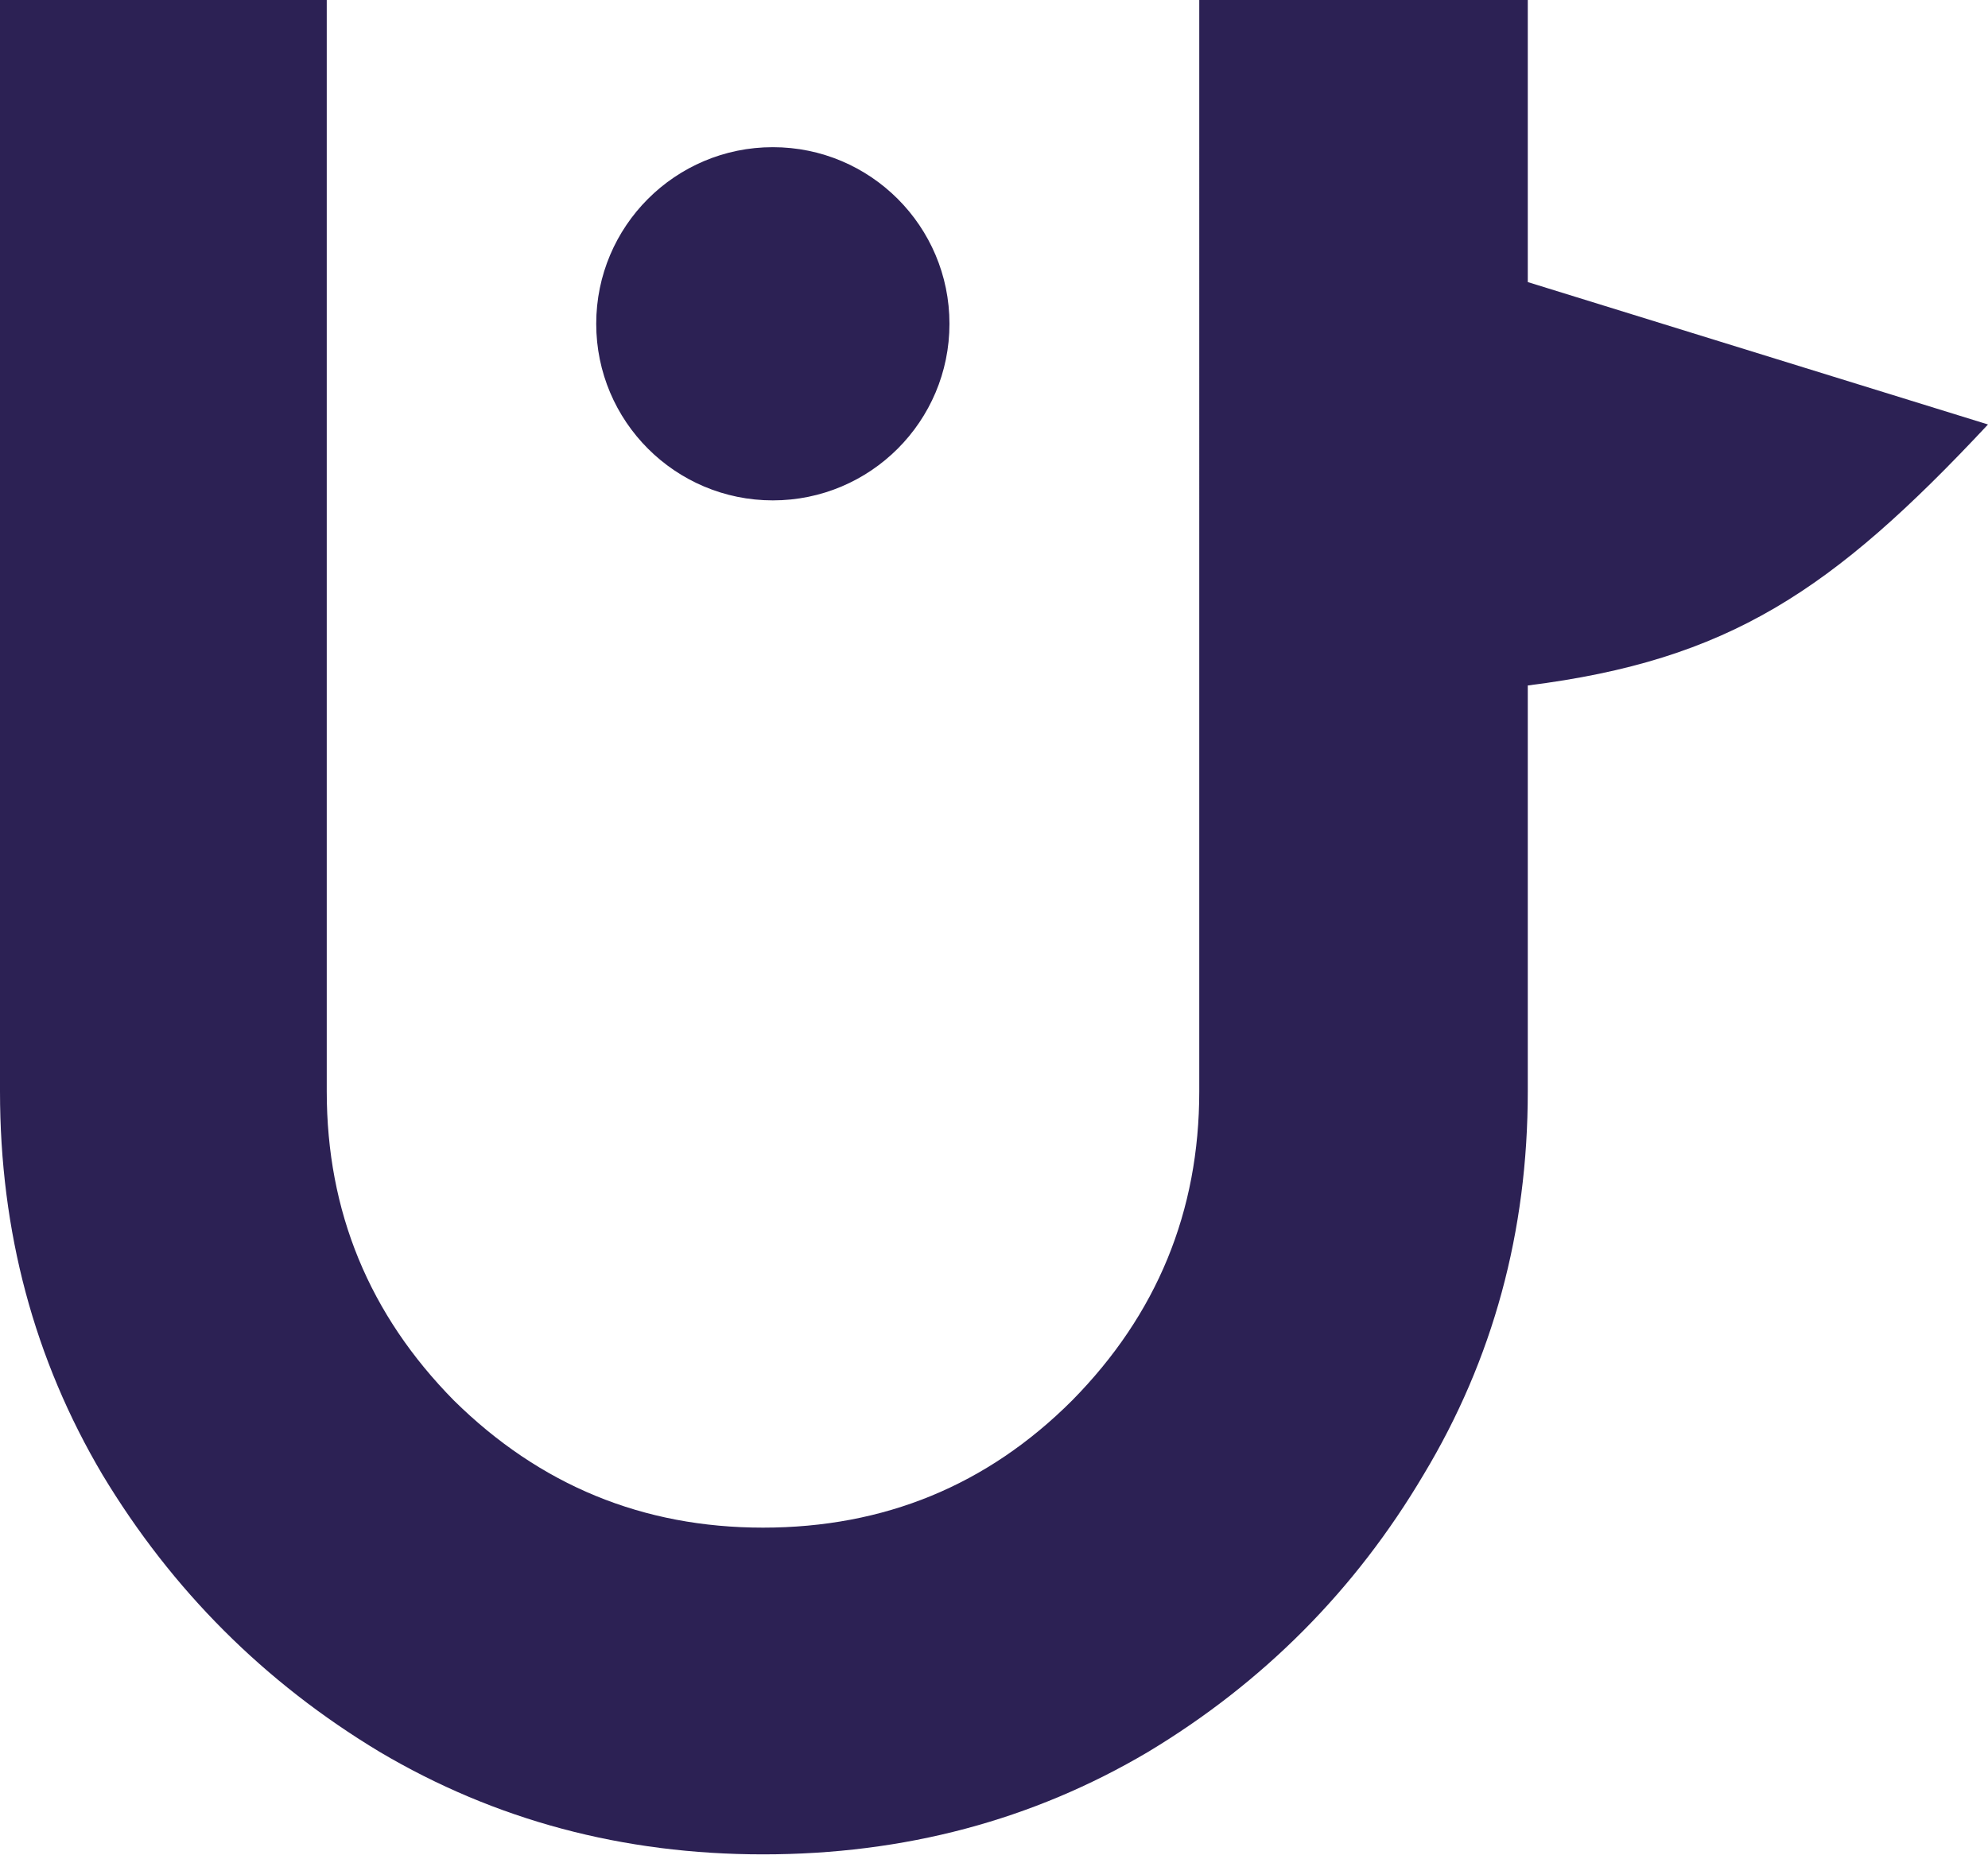 <svg xmlns="http://www.w3.org/2000/svg" width="325" height="304" fill="none"><path fill="#2C2154" d="M53.417 178.444c0 19.635 6.93 36.478 20.79 50.531 14.052 13.859 30.896 20.789 50.53 20.789 19.827 0 36.671-6.93 50.531-20.789 13.859-14.053 20.789-30.896 20.789-50.531V0h53.706v46.12l75.239 23.28c-25.489 27.263-42.402 38.537-75.239 42.674v66.369c0 22.907-5.678 43.793-17.035 62.658-11.165 18.864-26.18 33.975-45.044 45.333-18.865 11.164-39.847 16.747-62.947 16.747-22.907 0-43.793-5.583-62.658-16.747-18.864-11.358-33.975-26.469-45.332-45.333C5.582 222.237 0 201.351 0 178.444V0h53.417v178.444Zm72.928-154.381c15.947 0 28.874 12.927 28.874 28.874 0 15.946-12.927 28.874-28.874 28.874S97.471 68.883 97.471 52.936c0-15.946 12.927-28.873 28.874-28.873Z"/></svg>